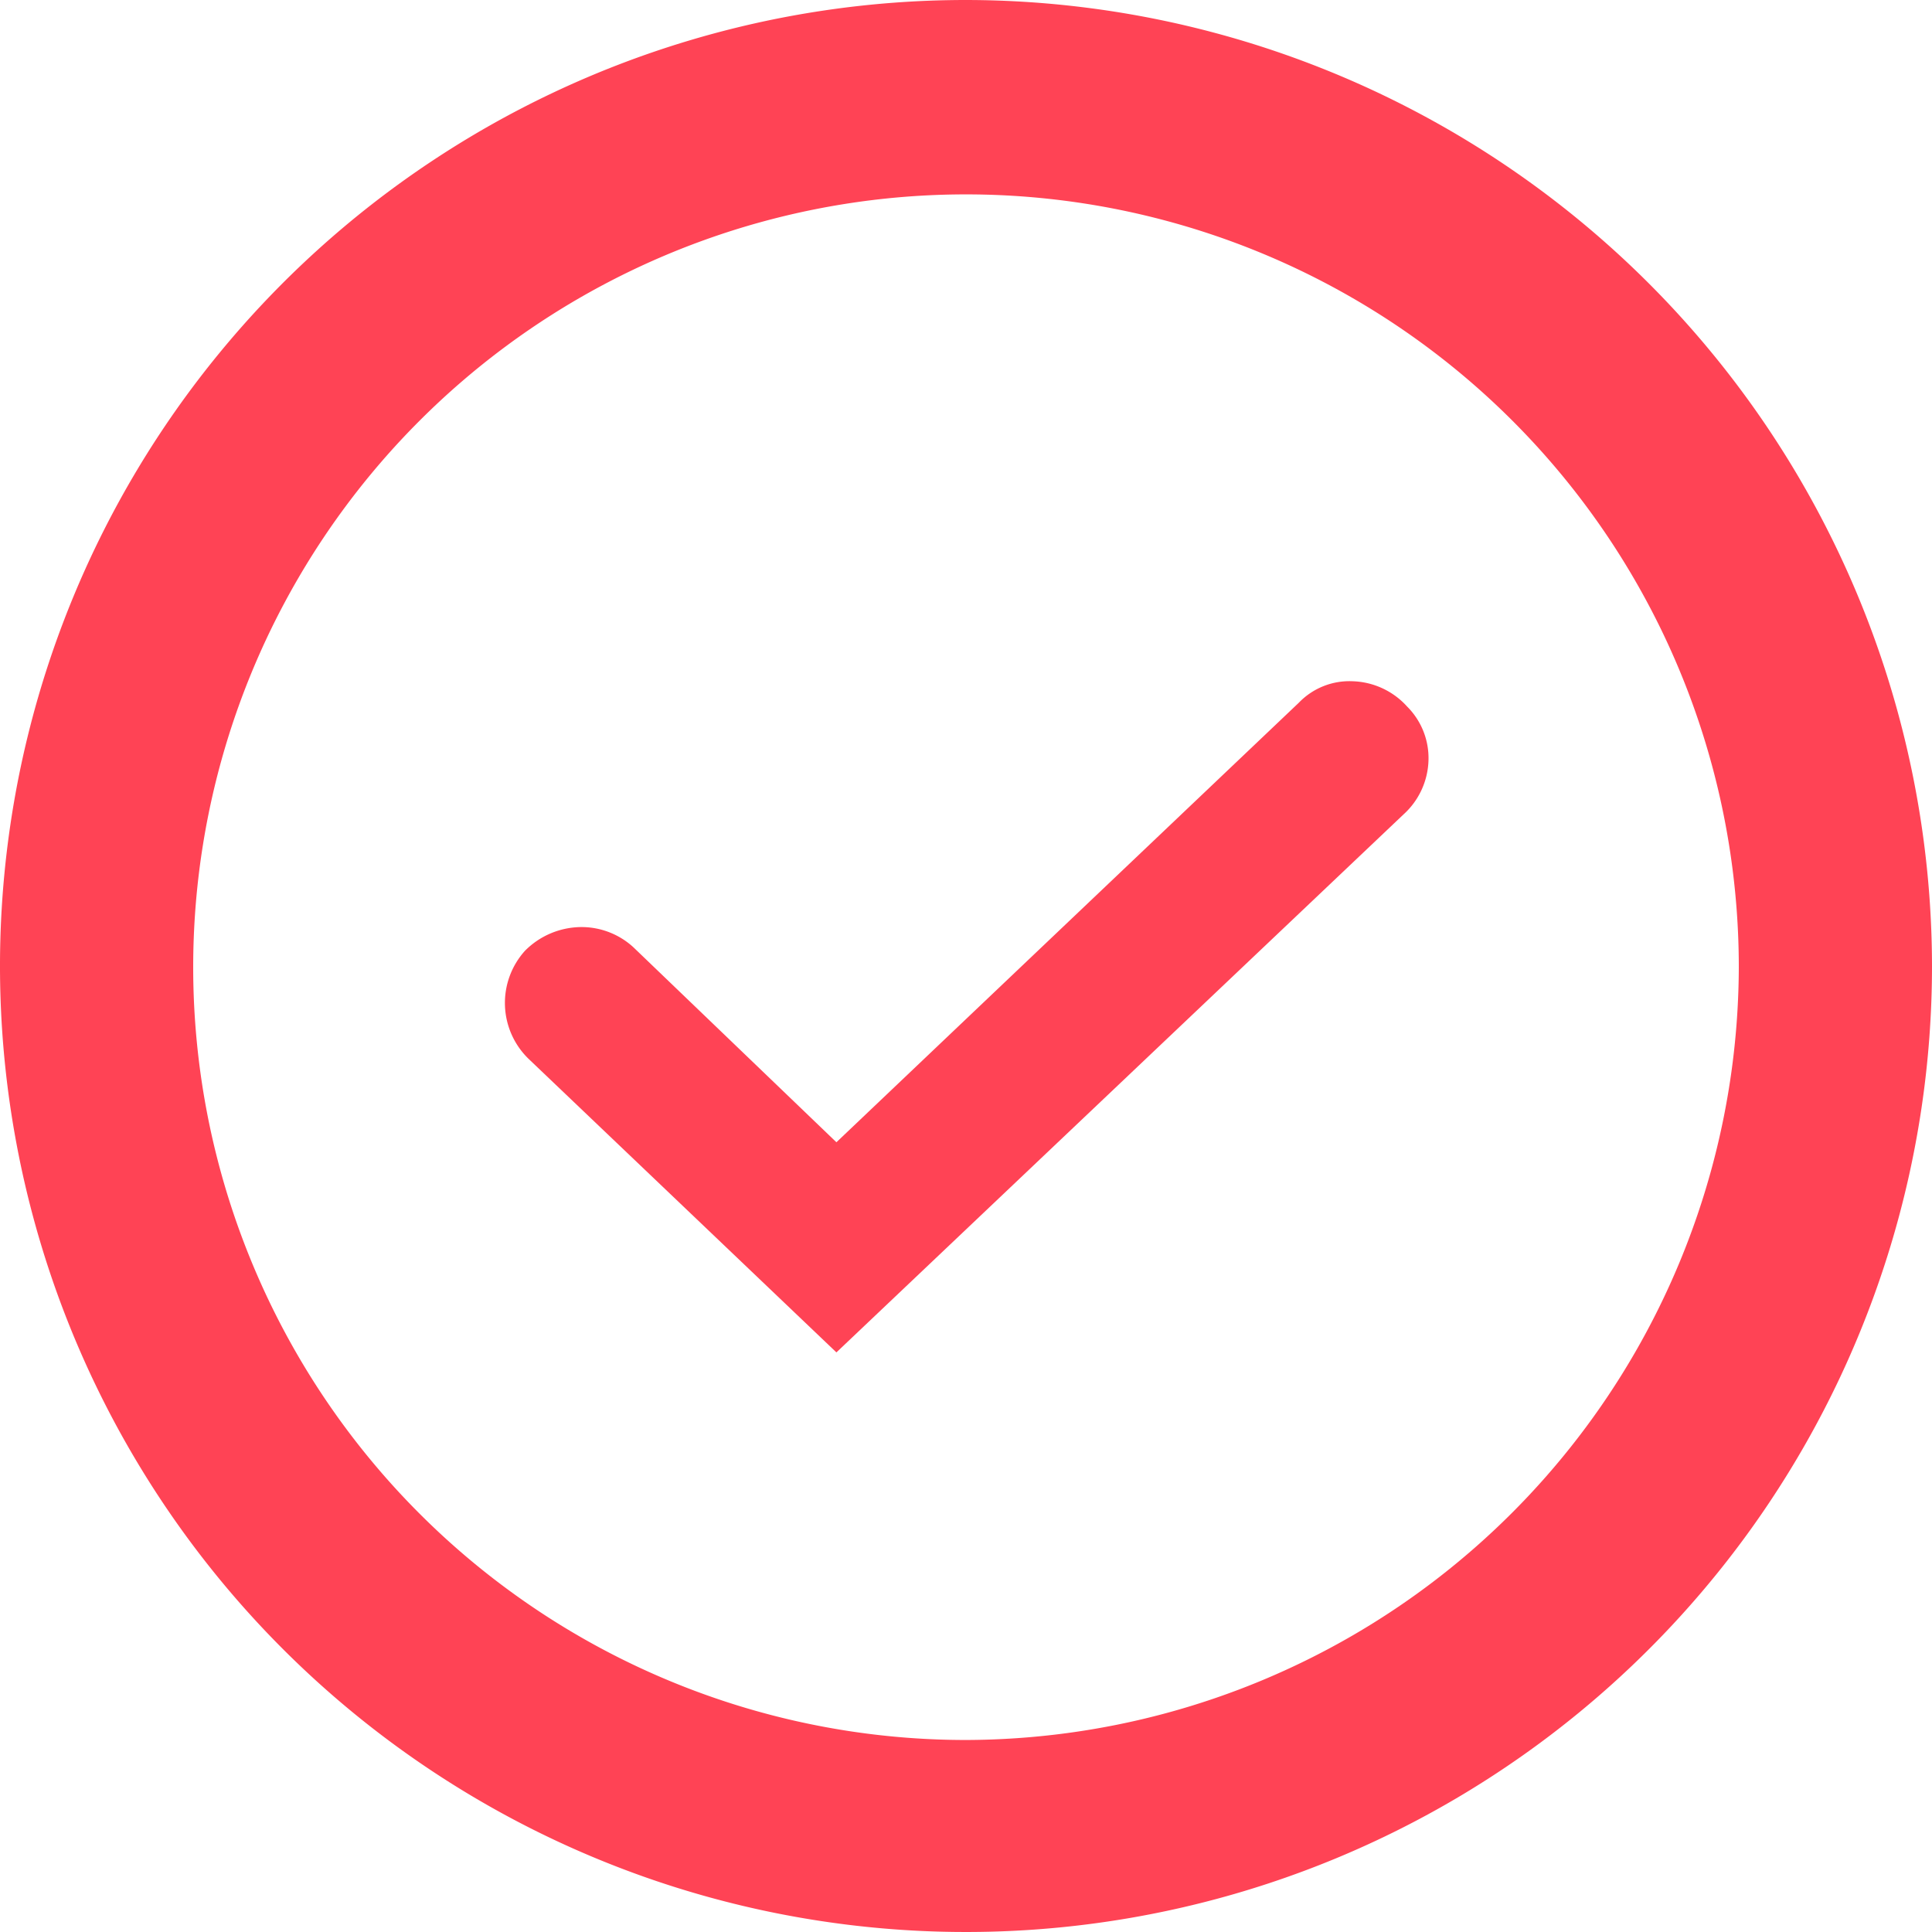 <?xml version="1.0" encoding="UTF-8"?> <svg xmlns="http://www.w3.org/2000/svg" id="Layer_1" data-name="Layer 1" viewBox="0 0 65 65"><defs><style>.cls-1{fill:#ff4355;}</style></defs><path class="cls-1" d="M47.34,23.77a2.57,2.57,0,0,0-1.83-.85,2.36,2.36,0,0,0-1.81.72L28.14,38.43l-6.83-6.56a2.58,2.58,0,0,0-1.75-.68,2.69,2.69,0,0,0-1.9.8,2.62,2.62,0,0,0,.13,3.64L28.14,45.5,47.22,27.4a2.55,2.55,0,0,0,.84-1.82A2.45,2.45,0,0,0,47.34,23.77Z"></path><path class="cls-1" d="M32.5,0A32.5,32.5,0,1,0,65,32.5,32.54,32.54,0,0,0,32.5,0Zm0,58.54a26,26,0,1,1,26-26A26.07,26.07,0,0,1,32.5,58.54Z"></path></svg> 